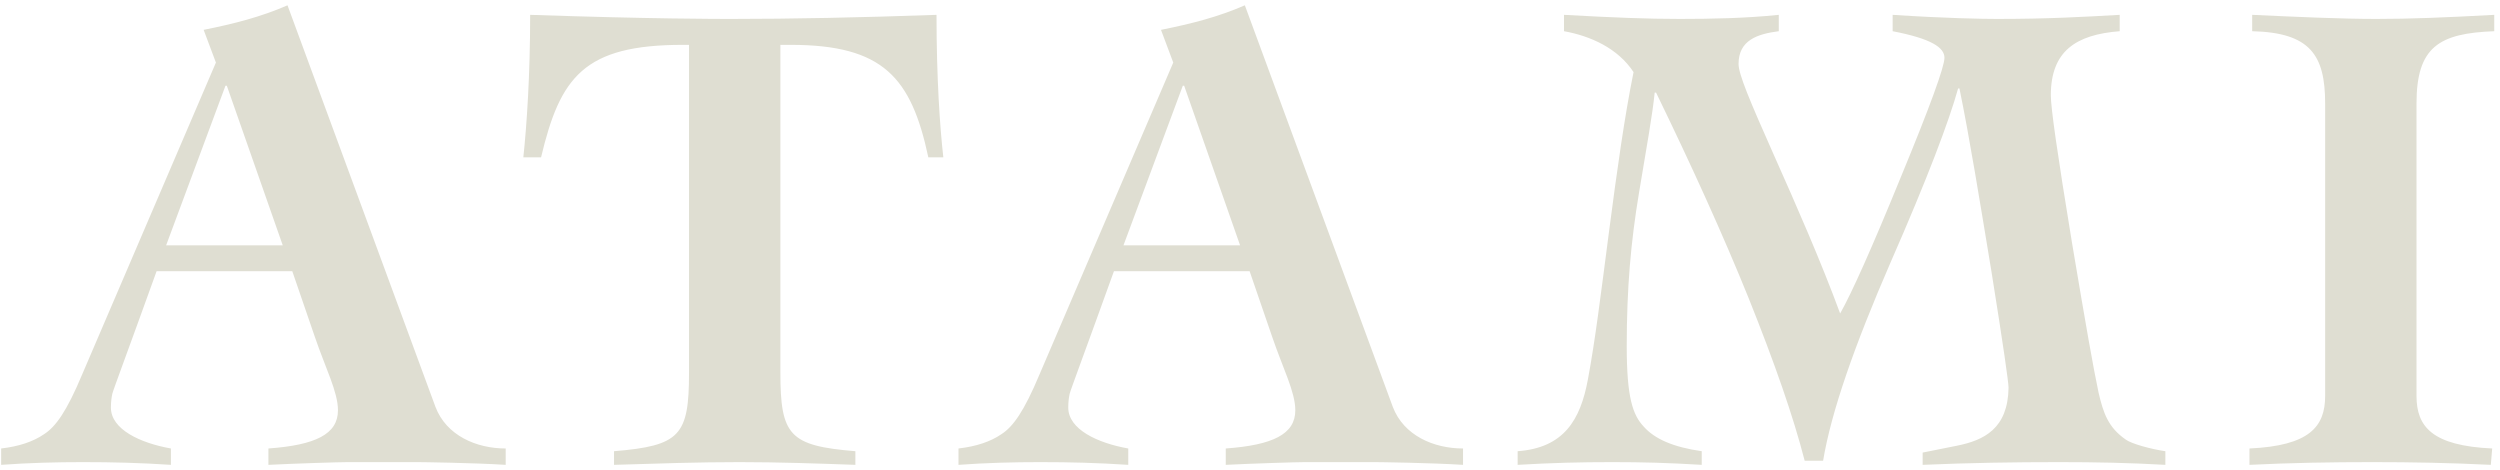 <svg width="330" height="62" viewBox="0 0 330 62" fill="none" xmlns="http://www.w3.org/2000/svg">
<path d="M37.95 0.7L57.481 53.71C58.92 57.49 62.881 59.2 66.751 59.2V61.36C62.52 61.09 55.59 61 55.141 61H45.87C44.791 61 39.031 61.18 35.431 61.36V59.2C41.641 58.75 44.611 57.31 44.611 54.16C44.611 51.73 42.99 48.67 41.55 44.44L38.581 35.8H20.671C16.98 46.06 14.911 51.55 14.82 52C14.73 52.45 14.64 52.99 14.64 53.8C14.64 56.68 18.511 58.48 22.561 59.2V61.36C18.511 61.09 14.82 61 10.95 61C7.441 61 3.841 61.09 0.151 61.36V59.2C2.491 58.93 4.381 58.3 5.821 57.31C7.351 56.32 8.791 54.34 10.861 49.39L28.5 8.26L26.881 3.94C30.93 3.13 34.441 2.23 37.95 0.7ZM29.941 11.32H29.761L21.93 32.38H37.321L29.941 11.32ZM69.98 1.96C85.91 2.5 94.82 2.5 96.53 2.5C104.36 2.5 113.54 2.32 123.62 1.96C123.62 10.33 124.07 16.81 124.52 20.77H122.54C120.29 10.24 116.6 5.92 104.36 5.92H103.01V49.12C103.01 57.49 104.18 58.84 112.91 59.56V61.36C107.87 61.18 102.74 61 97.61 61C92.21 61 86.9 61.18 81.05 61.36V59.56C89.78 58.84 90.95 57.49 90.95 49.21V5.92H90.14C77.09 5.92 73.94 10.15 71.42 20.77H69.08C69.53 16.54 69.98 9.97 69.98 1.96ZM164.32 0.7L183.85 53.71C185.29 57.49 189.25 59.2 193.12 59.2V61.36C188.89 61.09 181.96 61 181.51 61H172.24C171.16 61 165.4 61.18 161.8 61.36V59.2C168.01 58.75 170.98 57.31 170.98 54.16C170.98 51.73 169.36 48.67 167.92 44.44L164.95 35.8H147.04C143.35 46.06 141.28 51.55 141.19 52C141.1 52.45 141.01 52.99 141.01 53.8C141.01 56.68 144.88 58.48 148.93 59.2V61.36C144.88 61.09 141.19 61 137.32 61C133.81 61 130.21 61.09 126.52 61.36V59.2C128.86 58.93 130.75 58.3 132.19 57.31C133.72 56.32 135.16 54.34 137.23 49.39L154.87 8.26L153.25 3.94C157.3 3.13 160.81 2.23 164.32 0.7ZM156.31 11.32H156.13L148.3 32.38H163.69L156.31 11.32ZM206.449 4.12V1.96C212.929 2.32 217.429 2.5 221.749 2.5C225.799 2.5 230.479 2.41 234.799 1.96V4.12C232.009 4.48 229.489 5.29 229.489 8.44C229.489 9.79 230.929 13.21 234.169 20.5C237.139 27.16 240.379 34.54 242.899 41.38C244.429 38.68 247.129 32.65 250.909 23.38C254.779 14.02 256.669 8.8 256.669 7.63C256.669 6.28 254.959 5.11 249.829 4.12V1.96C256.669 2.41 261.709 2.5 263.599 2.5C270.349 2.5 275.029 2.23 279.799 1.96V4.12C274.039 4.57 270.709 6.73 270.709 12.58C270.709 14.2 271.519 19.96 273.499 32.02C275.389 43.27 276.289 48.4 277.009 51.82C277.639 54.52 278.269 56.41 280.609 58.03C281.329 58.57 283.939 59.29 285.829 59.56V61.36C281.149 61.09 276.559 61 271.879 61C265.849 61 259.999 61.09 253.789 61.36V59.74L258.289 58.84C261.889 58.12 265.039 56.59 265.129 51.19C265.129 50.47 264.409 45.43 262.879 35.89C261.349 26.62 259.999 18.25 258.649 11.68H258.469C257.299 15.91 254.419 23.56 249.559 34.63C244.789 45.61 241.729 54.34 240.649 60.82H238.219C236.689 54.88 234.259 47.95 230.839 39.4C227.419 30.94 223.279 21.85 218.599 12.22H218.419C218.149 15.01 217.339 19.51 216.349 25.45C215.269 31.93 214.729 38.05 214.729 45.7C214.729 52.54 215.539 54.79 216.979 56.32C218.419 57.94 220.849 59.02 224.629 59.56V61.36C220.219 61.09 216.799 61 212.839 61C208.609 61 204.919 61.09 200.329 61.36V59.56C206.449 59.11 208.609 55.42 209.599 50.11C210.589 44.8 211.309 38.86 212.389 30.58C213.469 22.3 214.459 15.28 215.629 9.52C213.559 6.37 209.959 4.75 206.449 4.12ZM297.289 4.12V1.96C303.139 2.23 309.079 2.5 313.669 2.5C318.079 2.5 322.669 2.32 329.239 1.96V4.12C321.949 4.39 318.979 6.19 318.979 13.66V52.27C318.979 56.32 321.049 58.84 328.969 59.2L328.789 61.36C323.389 61.09 318.259 61 313.129 61C307.729 61 302.419 61.09 296.929 61.36V59.2C304.849 58.84 306.919 56.32 306.919 52.27V13.66C306.919 7.27 304.939 4.3 297.289 4.12Z" fill="#DFDED2"/>
</svg>
